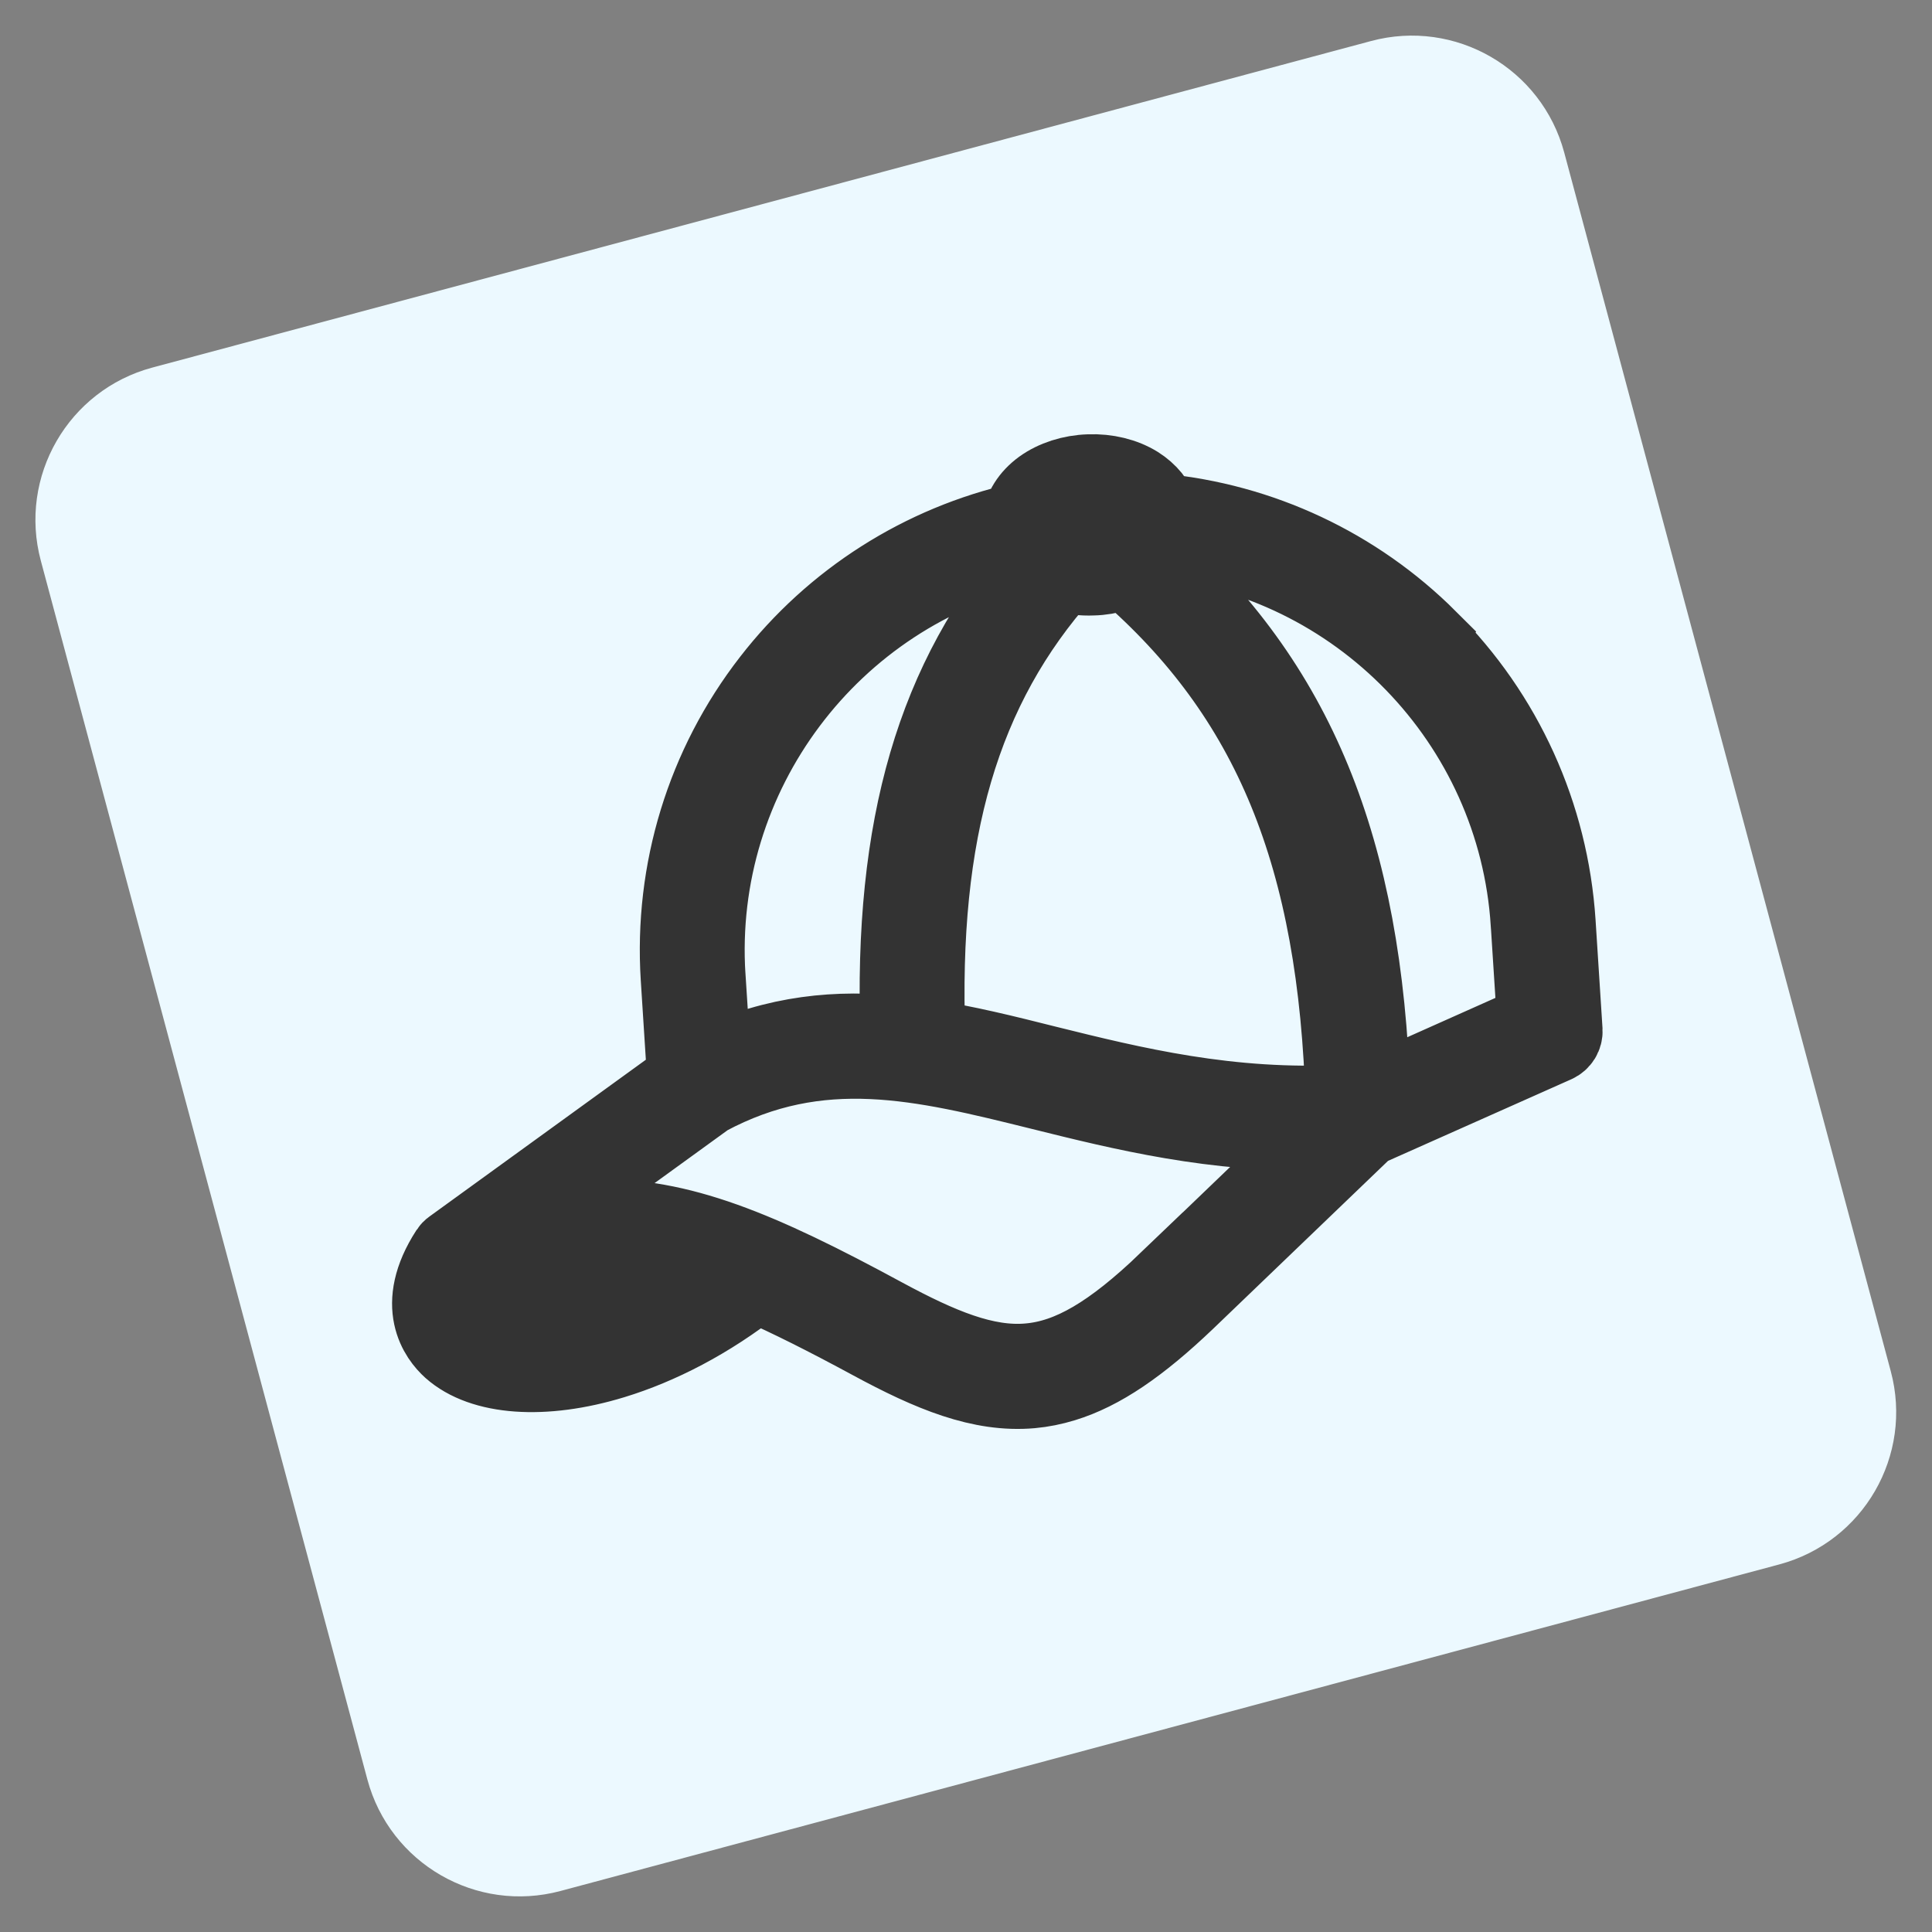 <svg width="98" height="98" viewBox="0 0 98 98" fill="none" xmlns="http://www.w3.org/2000/svg">
<rect x="0" y="0" width="98" height="98" fill="#808080" stroke="none"/>
<path d="M2.071 28.443C0.927 24.175 3.46 19.789 7.727 18.645L69.547 2.081C73.814 0.937 78.201 3.47 79.345 7.738L95.909 69.557C97.053 73.825 94.52 78.211 90.252 79.355L28.433 95.919C24.165 97.063 19.779 94.53 18.635 90.263L2.071 28.443Z" fill="#ECF9FF"/>
<path d="M72.441 32.431C68.761 28.757 63.938 26.501 58.801 26.018C58.64 25.475 58.245 24.986 57.675 24.623C57.005 24.207 56.141 23.996 55.245 24.029C54.347 24.057 53.498 24.334 52.865 24.79C52.253 25.24 51.876 25.837 51.812 26.466C46.783 27.601 42.29 30.451 39.118 34.548C35.787 38.838 34.154 44.182 34.499 49.608L34.827 54.727L22.967 63.32C22.896 63.364 22.843 63.425 22.797 63.495C21.023 66.236 22.284 67.836 22.909 68.4C24.463 69.787 27.55 70.041 31.1 68.955C33.412 68.248 35.93 66.97 38.342 65.069C40.052 65.816 41.964 66.781 44.203 67.992C47.226 69.63 49.761 70.678 52.316 70.451C52.86 70.402 53.397 70.294 53.945 70.126C55.837 69.548 57.772 68.229 60.145 65.965L69.274 57.2L78.894 52.917C79.149 52.8 79.306 52.545 79.29 52.27L78.938 46.784C78.583 41.36 76.279 36.275 72.434 32.445L72.441 32.431ZM35.817 49.53C35.157 39.266 42.136 30 52.107 27.763C52.255 28.008 52.456 28.227 52.693 28.417C47.474 34.415 45.281 41.915 45.643 52.522C42.498 52.191 39.409 52.459 36.108 54.011L35.819 49.535L35.817 49.53ZM59.23 65.003C56.415 67.704 54.309 68.941 52.19 69.125C49.975 69.326 47.649 68.343 44.836 66.826C38.465 63.37 34.461 61.708 30.113 61.812C29.224 61.832 28.836 60.709 29.555 60.187L35.856 55.62C41.603 52.538 46.779 53.825 52.771 55.31C56.936 56.346 61.611 57.513 67.175 57.378L59.232 65.008L59.23 65.003ZM68.226 56.005C62.365 56.32 57.44 55.102 53.087 54.022C50.972 53.488 48.958 52.991 46.968 52.687C46.582 42.183 48.735 34.846 53.911 29.035C54.387 29.18 54.898 29.242 55.428 29.22C55.856 29.212 56.269 29.136 56.653 29.019C56.801 28.974 56.943 28.924 57.092 28.862C64.52 35.284 67.872 43.449 68.225 56L68.226 56.005ZM77.616 46.852L77.939 51.878L69.542 55.625C69.13 43.009 65.713 34.684 58.233 28.094C58.453 27.864 58.622 27.611 58.729 27.338C68.891 28.303 76.965 36.597 77.615 46.847L77.616 46.852Z" fill="#333333" stroke="#333333" stroke-width="4" stroke-miterlimit="10"/>
</svg>
